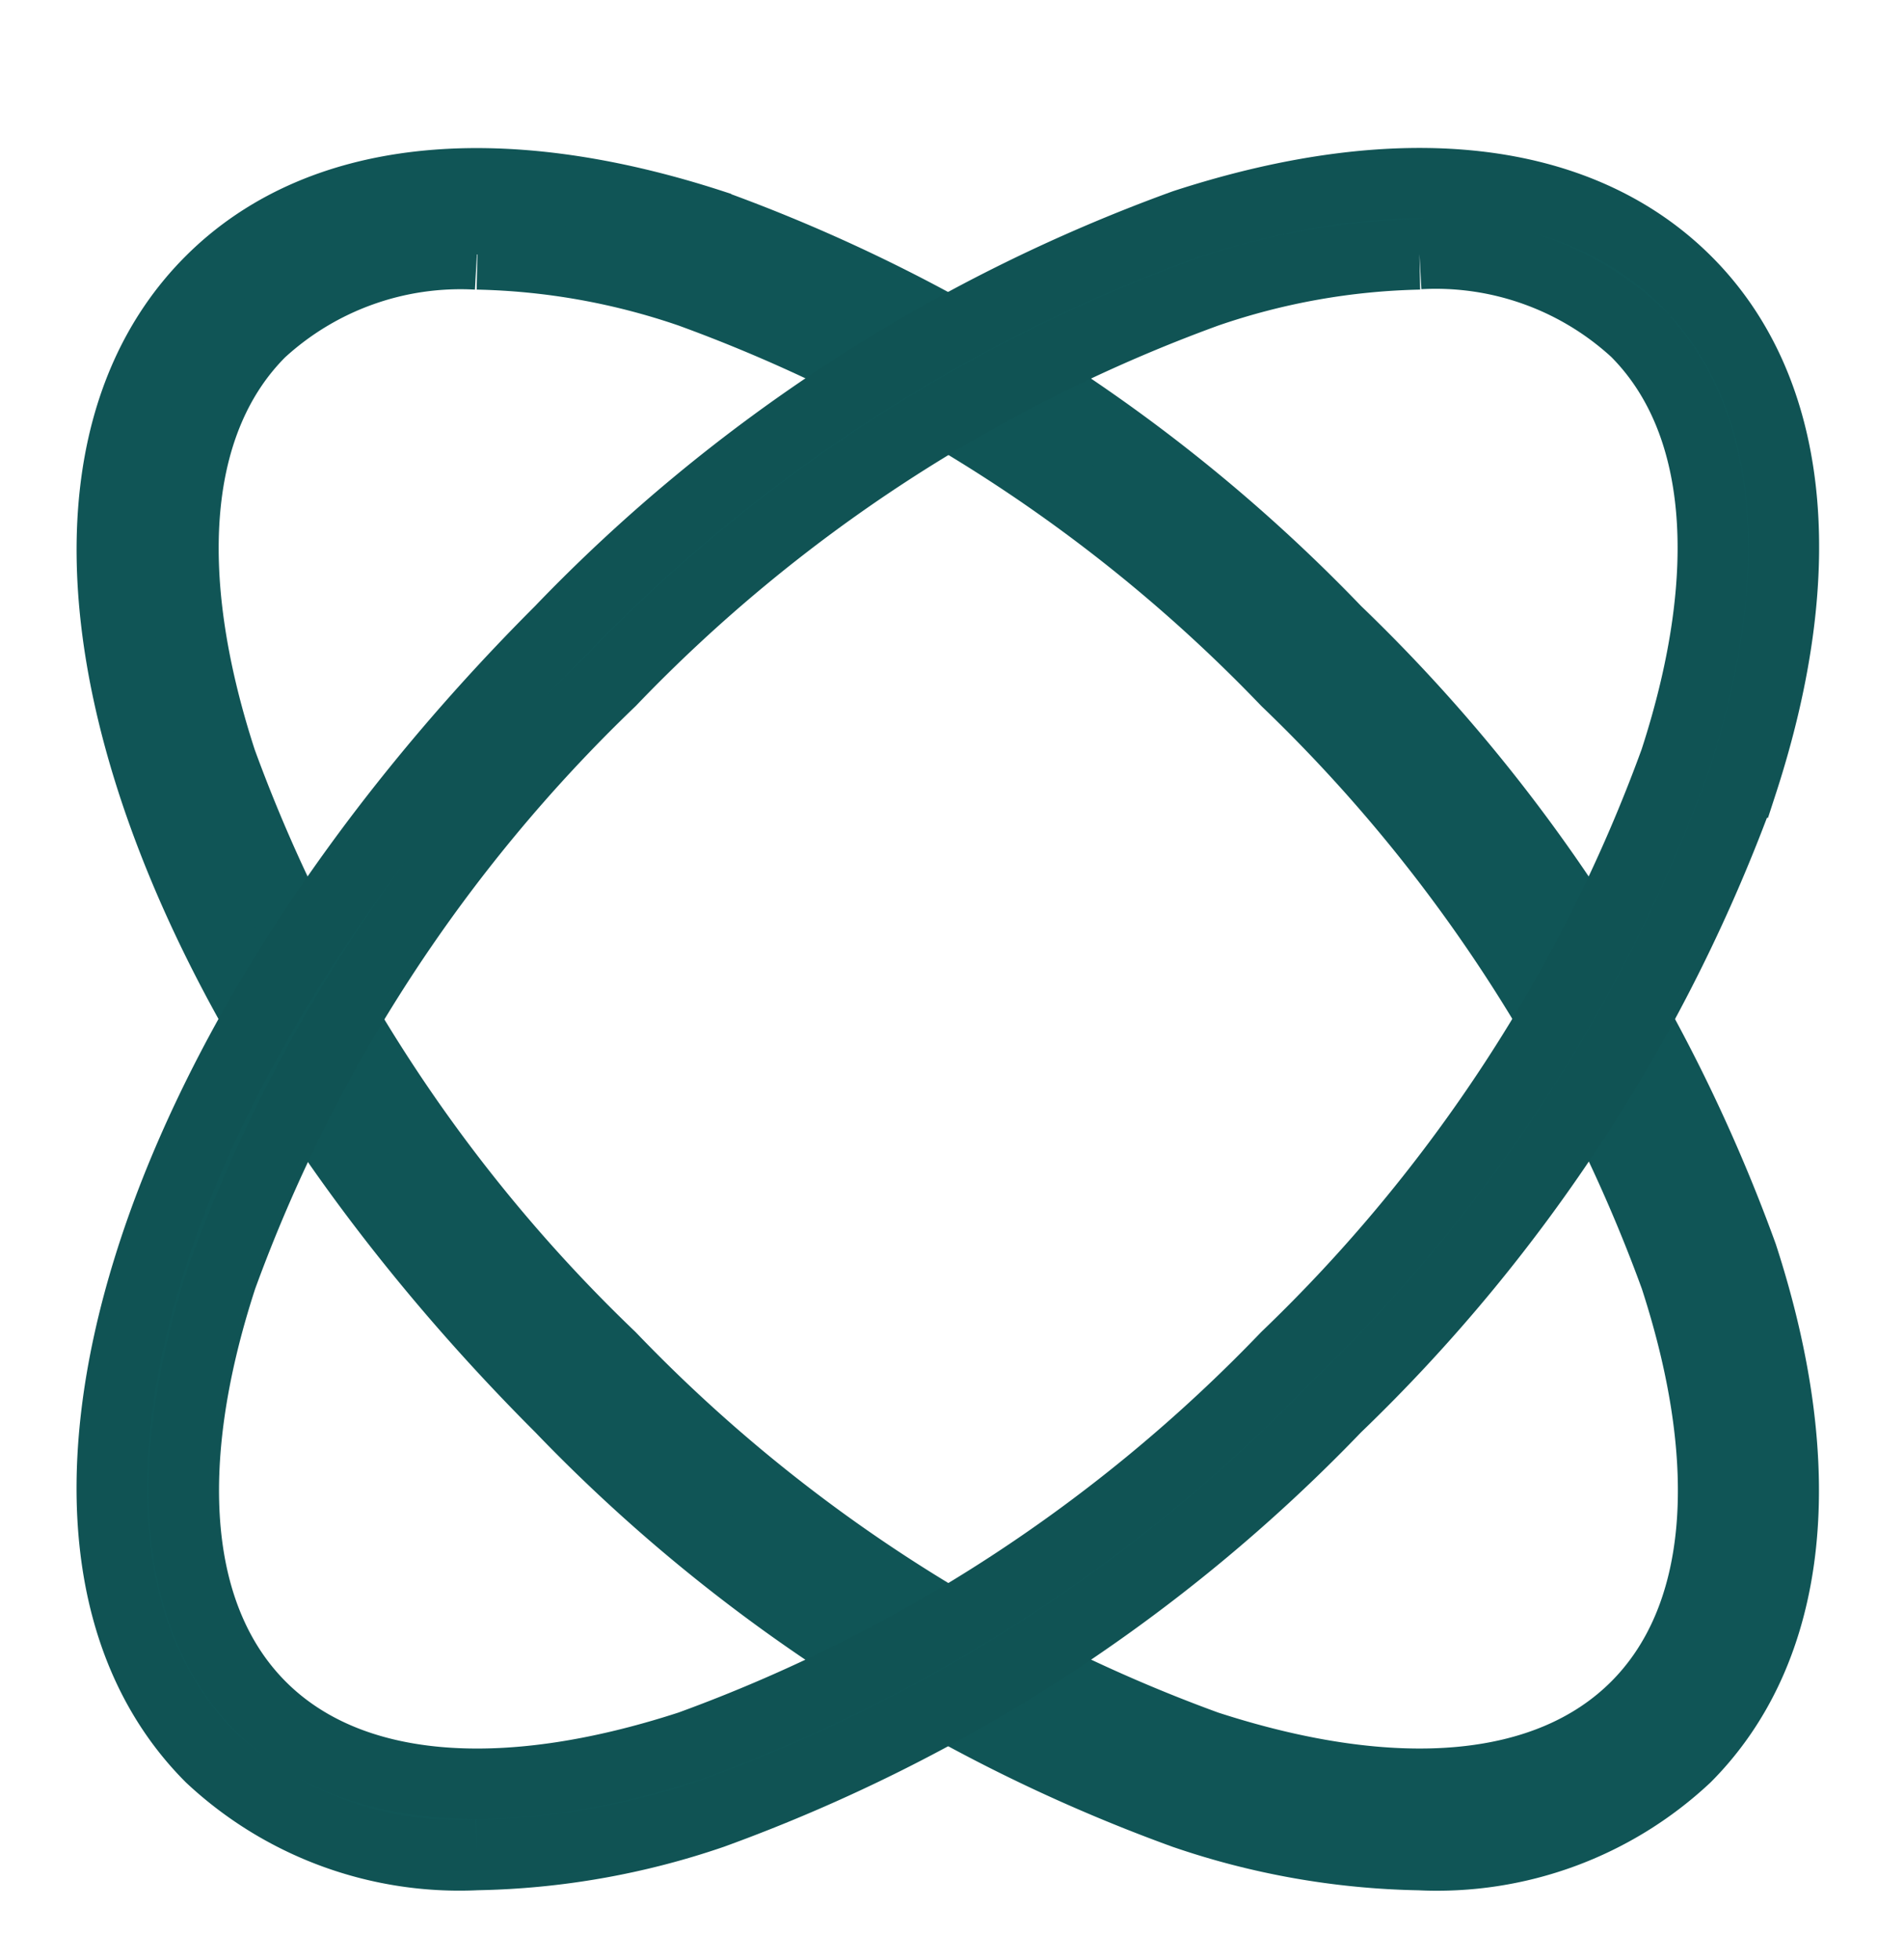 <svg id="improved-bottle-icon" xmlns="http://www.w3.org/2000/svg" xmlns:xlink="http://www.w3.org/1999/xlink" width="27.033" height="27.817" viewBox="0 0 27.033 27.817">
  <defs>
    <clipPath id="clip-path">
      <path id="Path_54" data-name="Path 54" d="M-2.137-1.228H24.9V-29.045H-2.137Z" transform="translate(2.137 29.045)" fill="none"/>
    </clipPath>
  </defs>
  <g id="Group_30" data-name="Group 30" transform="translate(0 0)" clip-path="url(#clip-path)">
    <g id="Group_28" data-name="Group 28" transform="translate(1.587 2.601)">
      <path id="Path_52" data-name="Path 52" d="M-1.418-1.812A10.884,10.884,0,0,1-4.754-2.4a23.3,23.3,0,0,1-8.864-5.768c-5.874-5.873-8.054-12.9-4.964-15.987,1.518-1.518,4.048-1.8,7.122-.8A23.3,23.3,0,0,1-2.6-19.189a23.315,23.315,0,0,1,5.768,8.864c1,3.075.714,5.6-.8,7.122A5.171,5.171,0,0,1-1.418-1.812M-14.8-24.533a4.192,4.192,0,0,0-3.07,1.1c-1.236,1.235-1.434,3.4-.557,6.093A22.279,22.279,0,0,0-12.9-8.882a22.294,22.294,0,0,0,8.462,5.52c2.694.875,4.858.677,6.094-.557s1.433-3.4.557-6.094a22.294,22.294,0,0,0-5.52-8.462,22.283,22.283,0,0,0-8.462-5.52,9.915,9.915,0,0,0-3.024-.539" transform="translate(19.984 25.544)" fill="#105556" stroke="#105556" stroke-width="1"/>
    </g>
    <g id="Group_29" data-name="Group 29" transform="translate(1.587 2.601)">
      <path id="Path_53" data-name="Path 53" d="M-.4-1.812A5.173,5.173,0,0,1-4.182-3.2C-7.273-6.294-5.093-13.316.781-19.189a23.3,23.3,0,0,1,8.865-5.768c3.074-1,5.6-.714,7.122.8s1.8,4.048.8,7.122A23.311,23.311,0,0,1,11.8-8.166,23.307,23.307,0,0,1,2.94-2.4,10.889,10.889,0,0,1-.4-1.812M12.982-24.533a9.9,9.9,0,0,0-3.023.539A22.276,22.276,0,0,0,1.5-18.474a22.286,22.286,0,0,0-5.521,8.462C-4.9-7.318-4.7-5.154-3.467-3.919s3.4,1.434,6.094.557a22.294,22.294,0,0,0,8.462-5.52,22.293,22.293,0,0,0,5.521-8.463c.875-2.693.677-4.858-.558-6.093a4.192,4.192,0,0,0-3.07-1.1" transform="translate(5.584 25.543)" fill="#105556" stroke="#105354" stroke-width="1"/>
    </g>
  </g>
</svg>
